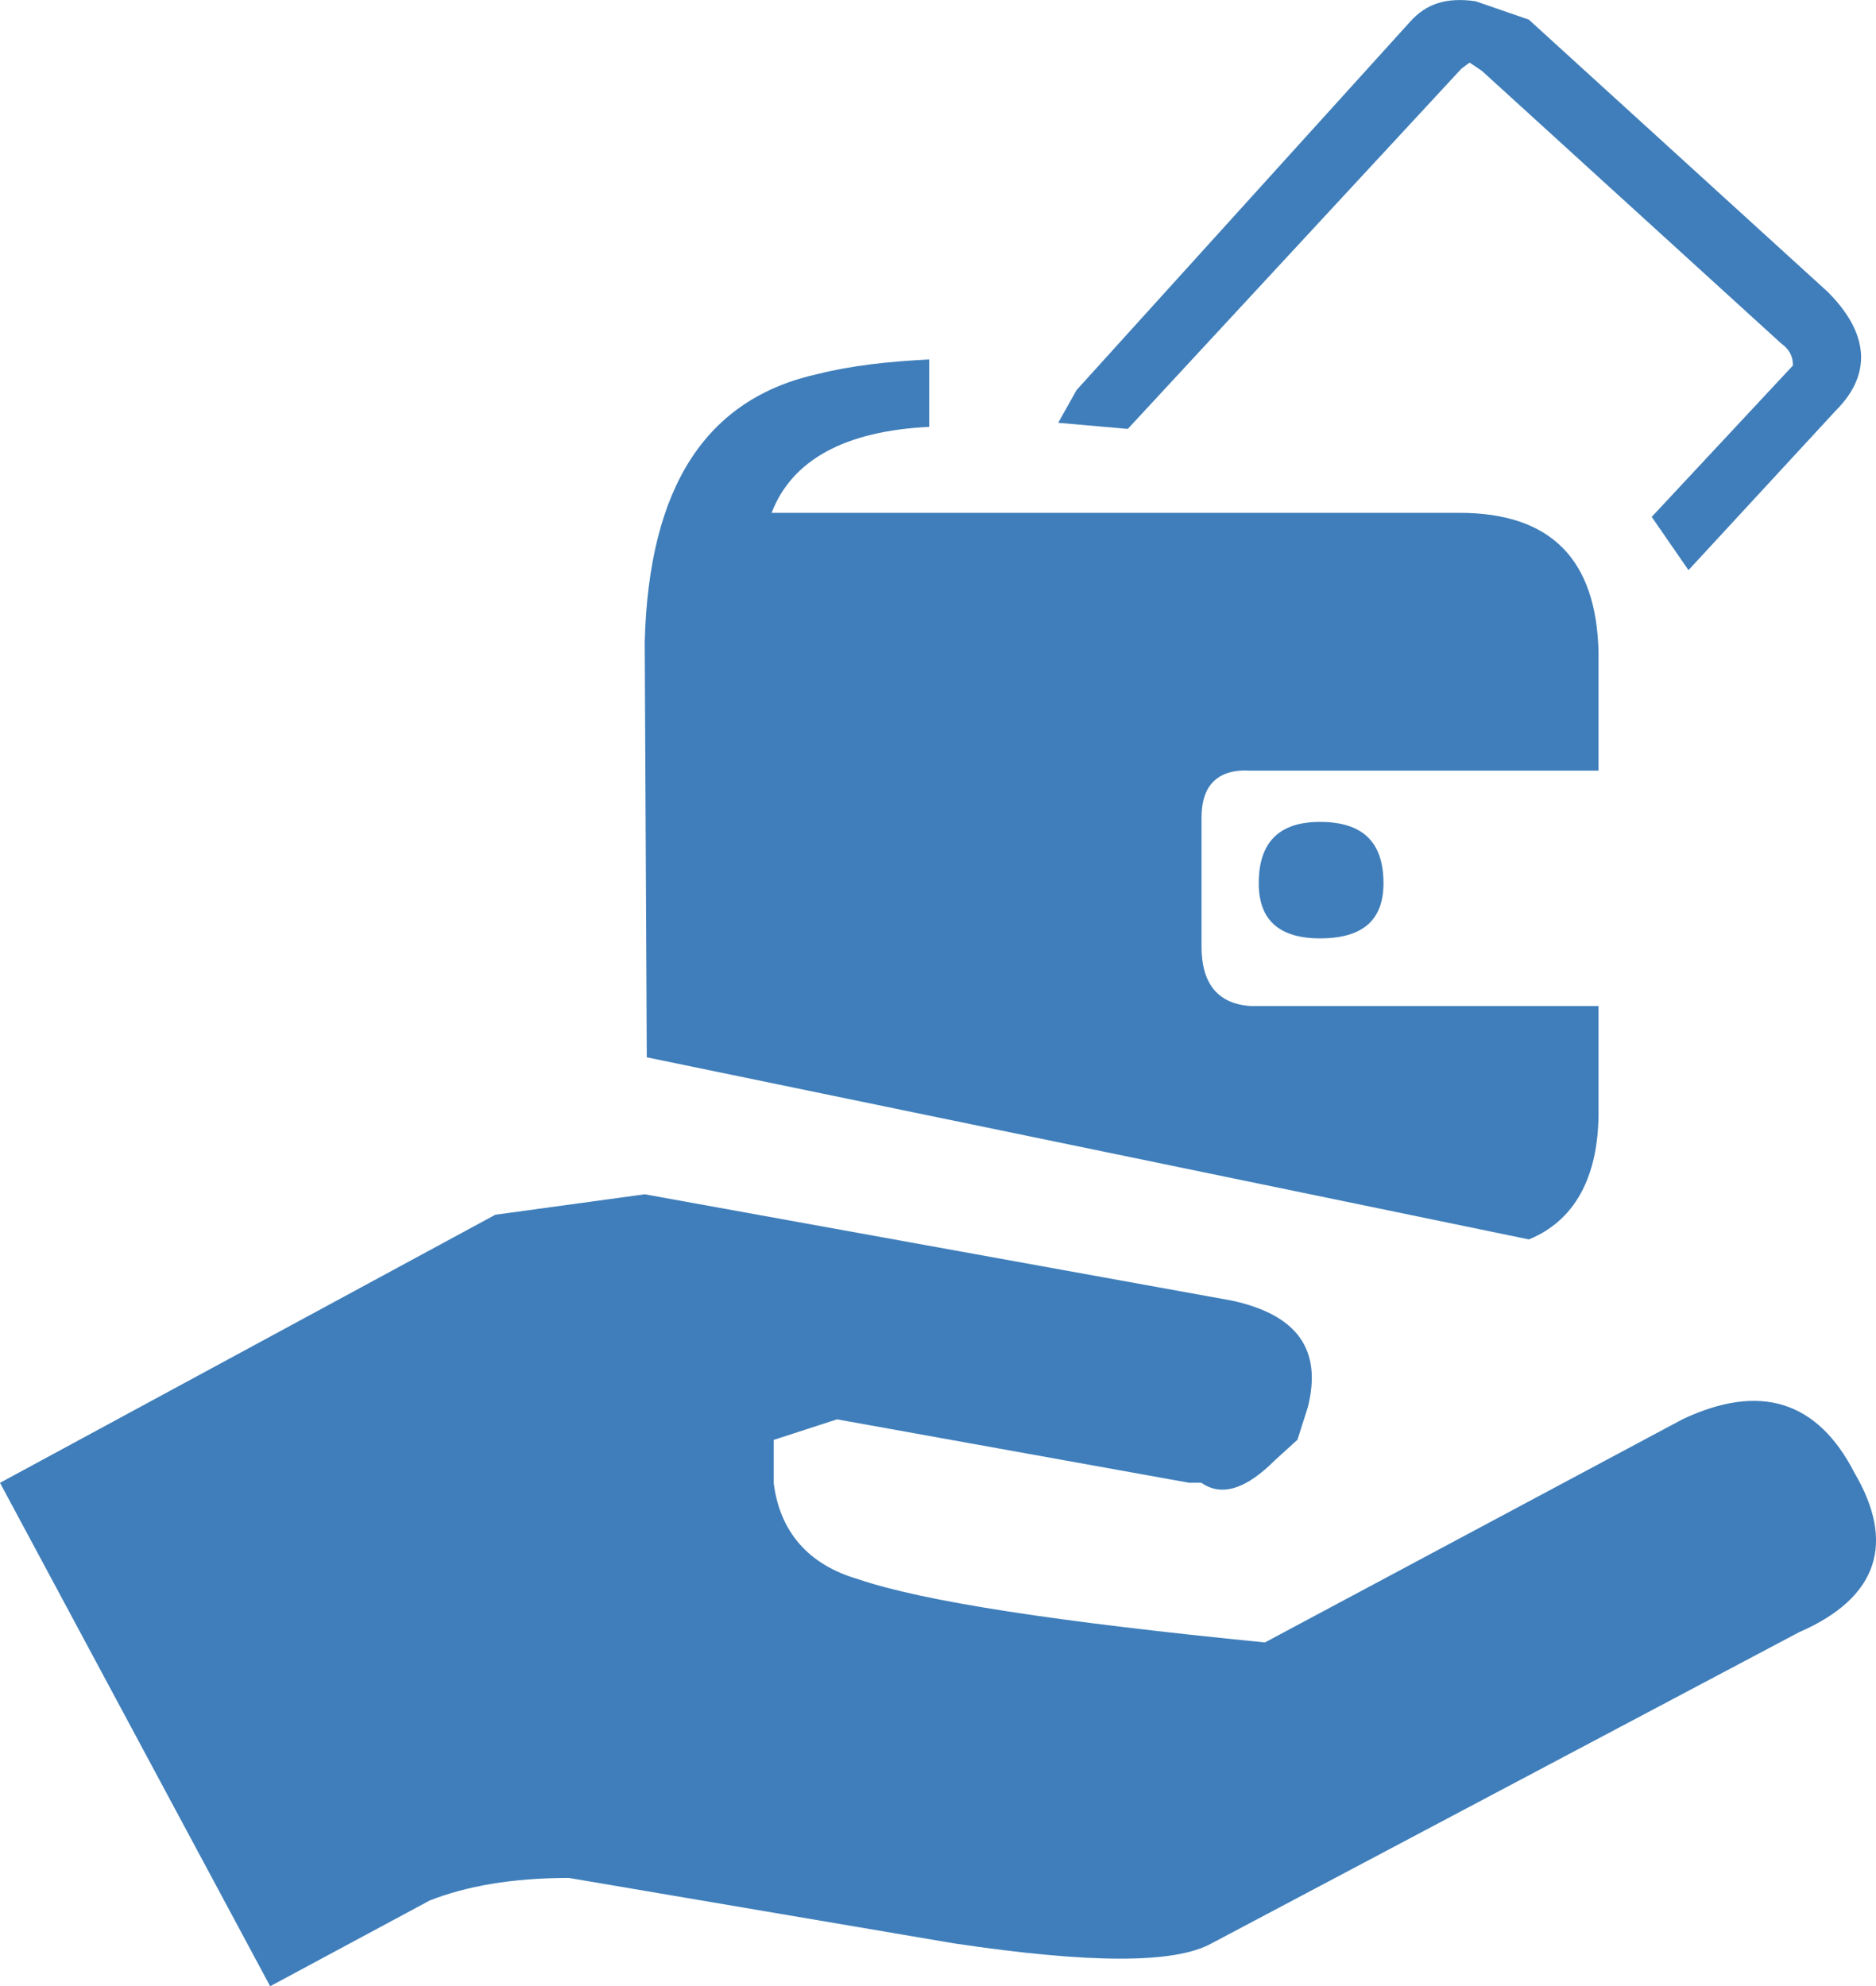 <?xml version="1.0" encoding="UTF-8"?> <svg xmlns="http://www.w3.org/2000/svg" id="Слой_1" data-name="Слой 1" viewBox="0 0 612.1 648.17"><defs><style>.cls-1{fill:#3f7eba;}</style></defs><path class="cls-1" d="M613.9,127.1l-46.08,49.41,12,17.37,48.08-52.09c12-12,10.69-25.38-2.67-38.73l-97.5-88.82-17.36-6c-9.35-1.34-16,.66-21.37,6.67L380.17,135.11l-6,10.69,22.7,2L505.71,30.26l2.68-2,4,2.67,97.5,88.82C612.56,121.75,613.9,123.76,613.9,127.1Z" transform="translate(-28.9 -7.83)"></path><path class="cls-1" d="M633.93,488.38C621.91,465,603.21,459,577.84,471L441.61,543.81c-67.45-6.68-111.53-13.36-132.9-20.7-16-4.68-25.38-15.36-27.38-31.39v-14L302,471l114.87,20.7h4c6.68,4.67,14.69,2,24-7.35l7.35-6.67L455.63,467c4.67-18.7-3.34-30.05-24.71-34.73L239.26,397.56l-48.75,6.68L28.9,491.72,117.05,656l52.09-28c12-4.67,26.71-7.34,45.41-7.34L340.1,642c44.74,6.67,72.12,6.67,84.14,0L615.9,540.47C642,529.12,647.29,511.09,633.93,488.38Z" transform="translate(-28.9 -7.83)"></path><path class="cls-1" d="M332.08,147.13v-22c-13.35.67-25.37,2-36.06,4.68-36.73,8-55.42,36.73-56.76,87.48l.67,135.57,287.82,59.43c14.69-6,22.71-20,22.71-41.4V336.12H436.93c-10.68-.67-16-7.35-16-19.37V274.68c0-10.68,5.35-16,16-15.36H550.46V220.59c-.67-30.05-15.36-45.41-45.41-45.41H280.66C287.34,157.82,304.7,148.47,332.08,147.13Z" transform="translate(-28.9 -7.83)"></path><path class="cls-1" d="M439.6,296.05q0,18,20,18c14,0,20.7-6,20.7-18,0-13.35-6.68-20-20.7-20Q439.6,276,439.6,296.05Z" transform="translate(-28.9 -7.83)"></path></svg> 